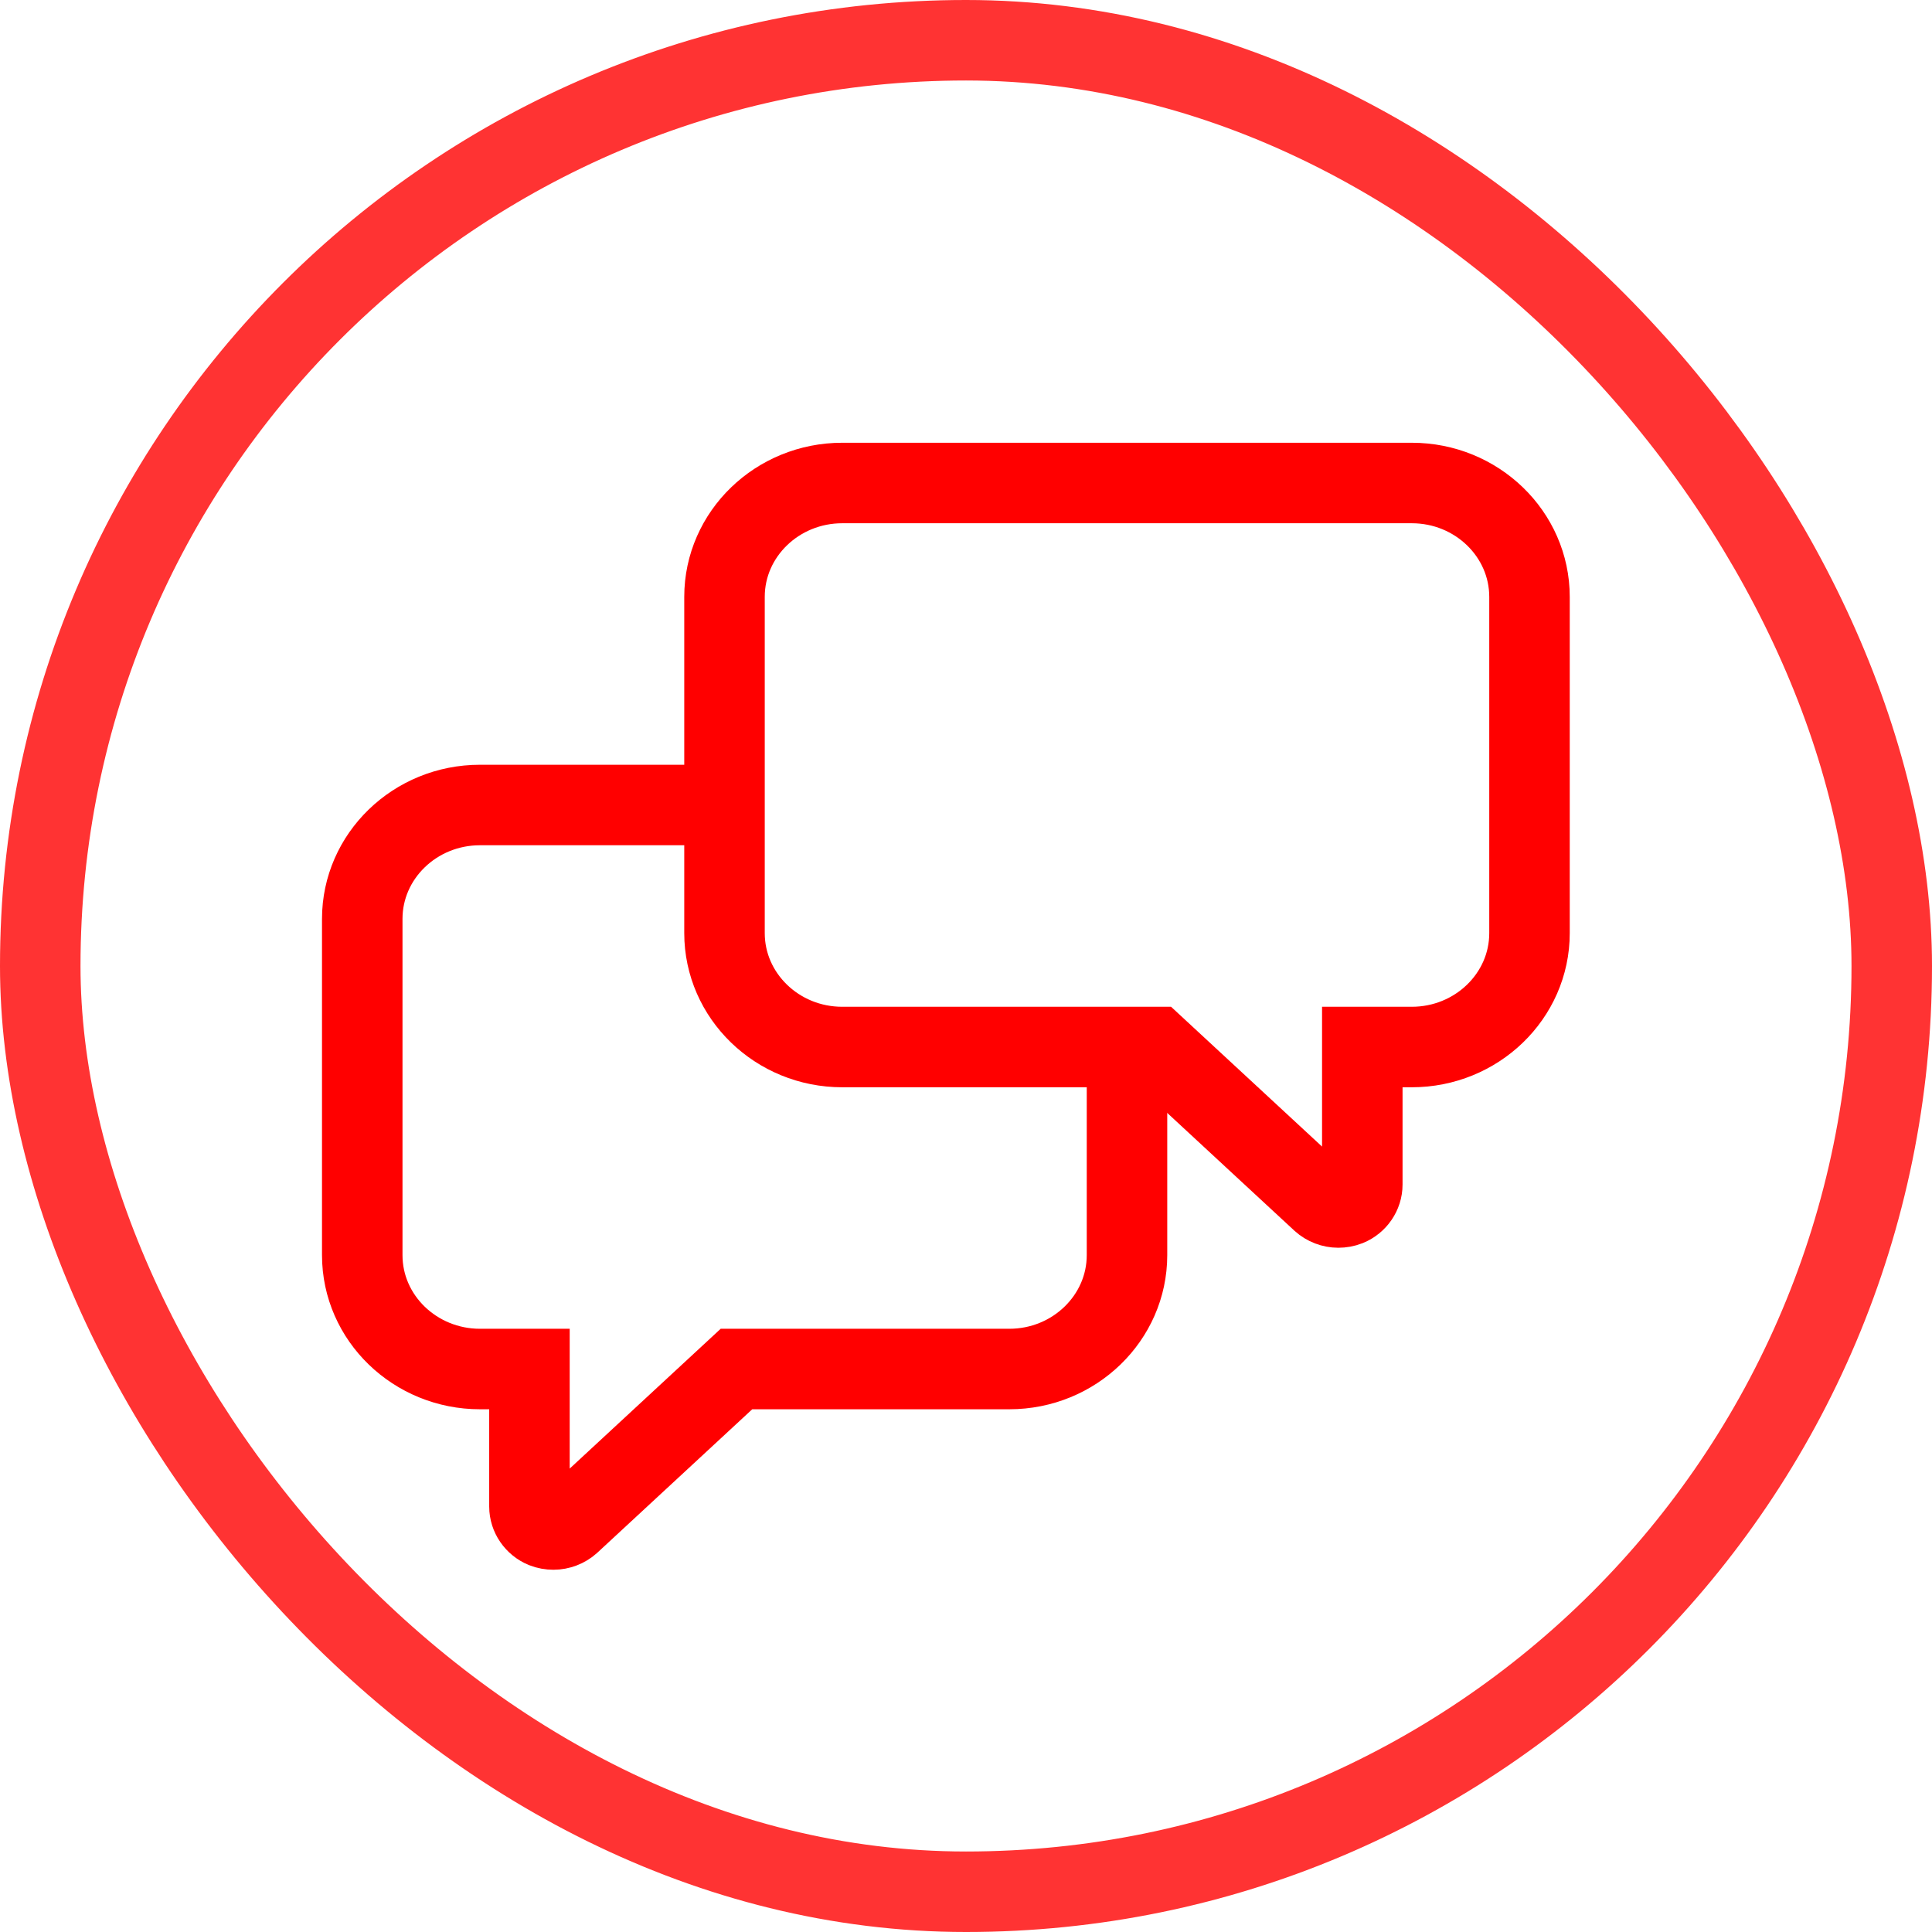 <?xml version="1.0" encoding="UTF-8"?>
<svg width="48px" height="48px" viewBox="0 0 48 48" version="1.1" xmlns="http://www.w3.org/2000/svg" xmlns:xlink="http://www.w3.org/1999/xlink">
    <!-- Generator: Sketch 49.2 (51160) - http://www.bohemiancoding.com/sketch -->
    <title>Group 44</title>
    <desc>Created with Sketch.</desc>
    <defs></defs>
    <g id="page_icons" stroke="none" stroke-width="1" fill="none" fill-rule="evenodd">
        <g id="Group-44">
            <g id="icn_3-copy-2" stroke-width="2">
                <g id="Group-43">
                    <rect id="Rectangle-3" stroke="#FF3333" x="1" y="1" width="46" height="46" rx="23"></rect>
                    <path d="M28,26.142 C28,27.52 28,29.026 28,31.183 C28,32.74 26.692,34.013 25.075,34.013 L18.297,34.013 L14.162,37.842 C14.051,37.943 13.9,38 13.75,38 C13.671,38 13.593,37.987 13.514,37.956 C13.299,37.867 13.154,37.658 13.154,37.43 L13.154,34.013 L11.925,34.013 C10.315,34.013 9,32.747 9,31.183 L9,22.829 C9,21.272 10.308,20 11.925,20 C14.756,20 16.88,20 18.296,20" id="Fill-1" stroke="#FF0000"></path>
                    <path d="M35.075,12 L20.925,12 C19.315,12 18,13.266 18,14.829 L18,23.183 C18,24.74 19.308,26.013 20.925,26.013 L28.703,26.013 L32.838,29.842 C32.949,29.943 33.1,30 33.25,30 C33.329,30 33.407,29.987 33.486,29.956 C33.702,29.867 33.846,29.658 33.846,29.43 L33.846,26.013 L35.075,26.013 C36.685,26.013 38,24.747 38,23.183 L38,14.829 C38,13.272 36.692,12 35.075,12" id="Fill-4" stroke="#FF0000"></path>
                </g>
            </g>
            <g id="Group-41" transform="translate(9, 12)"></g>
        </g>
    </g>
</svg>